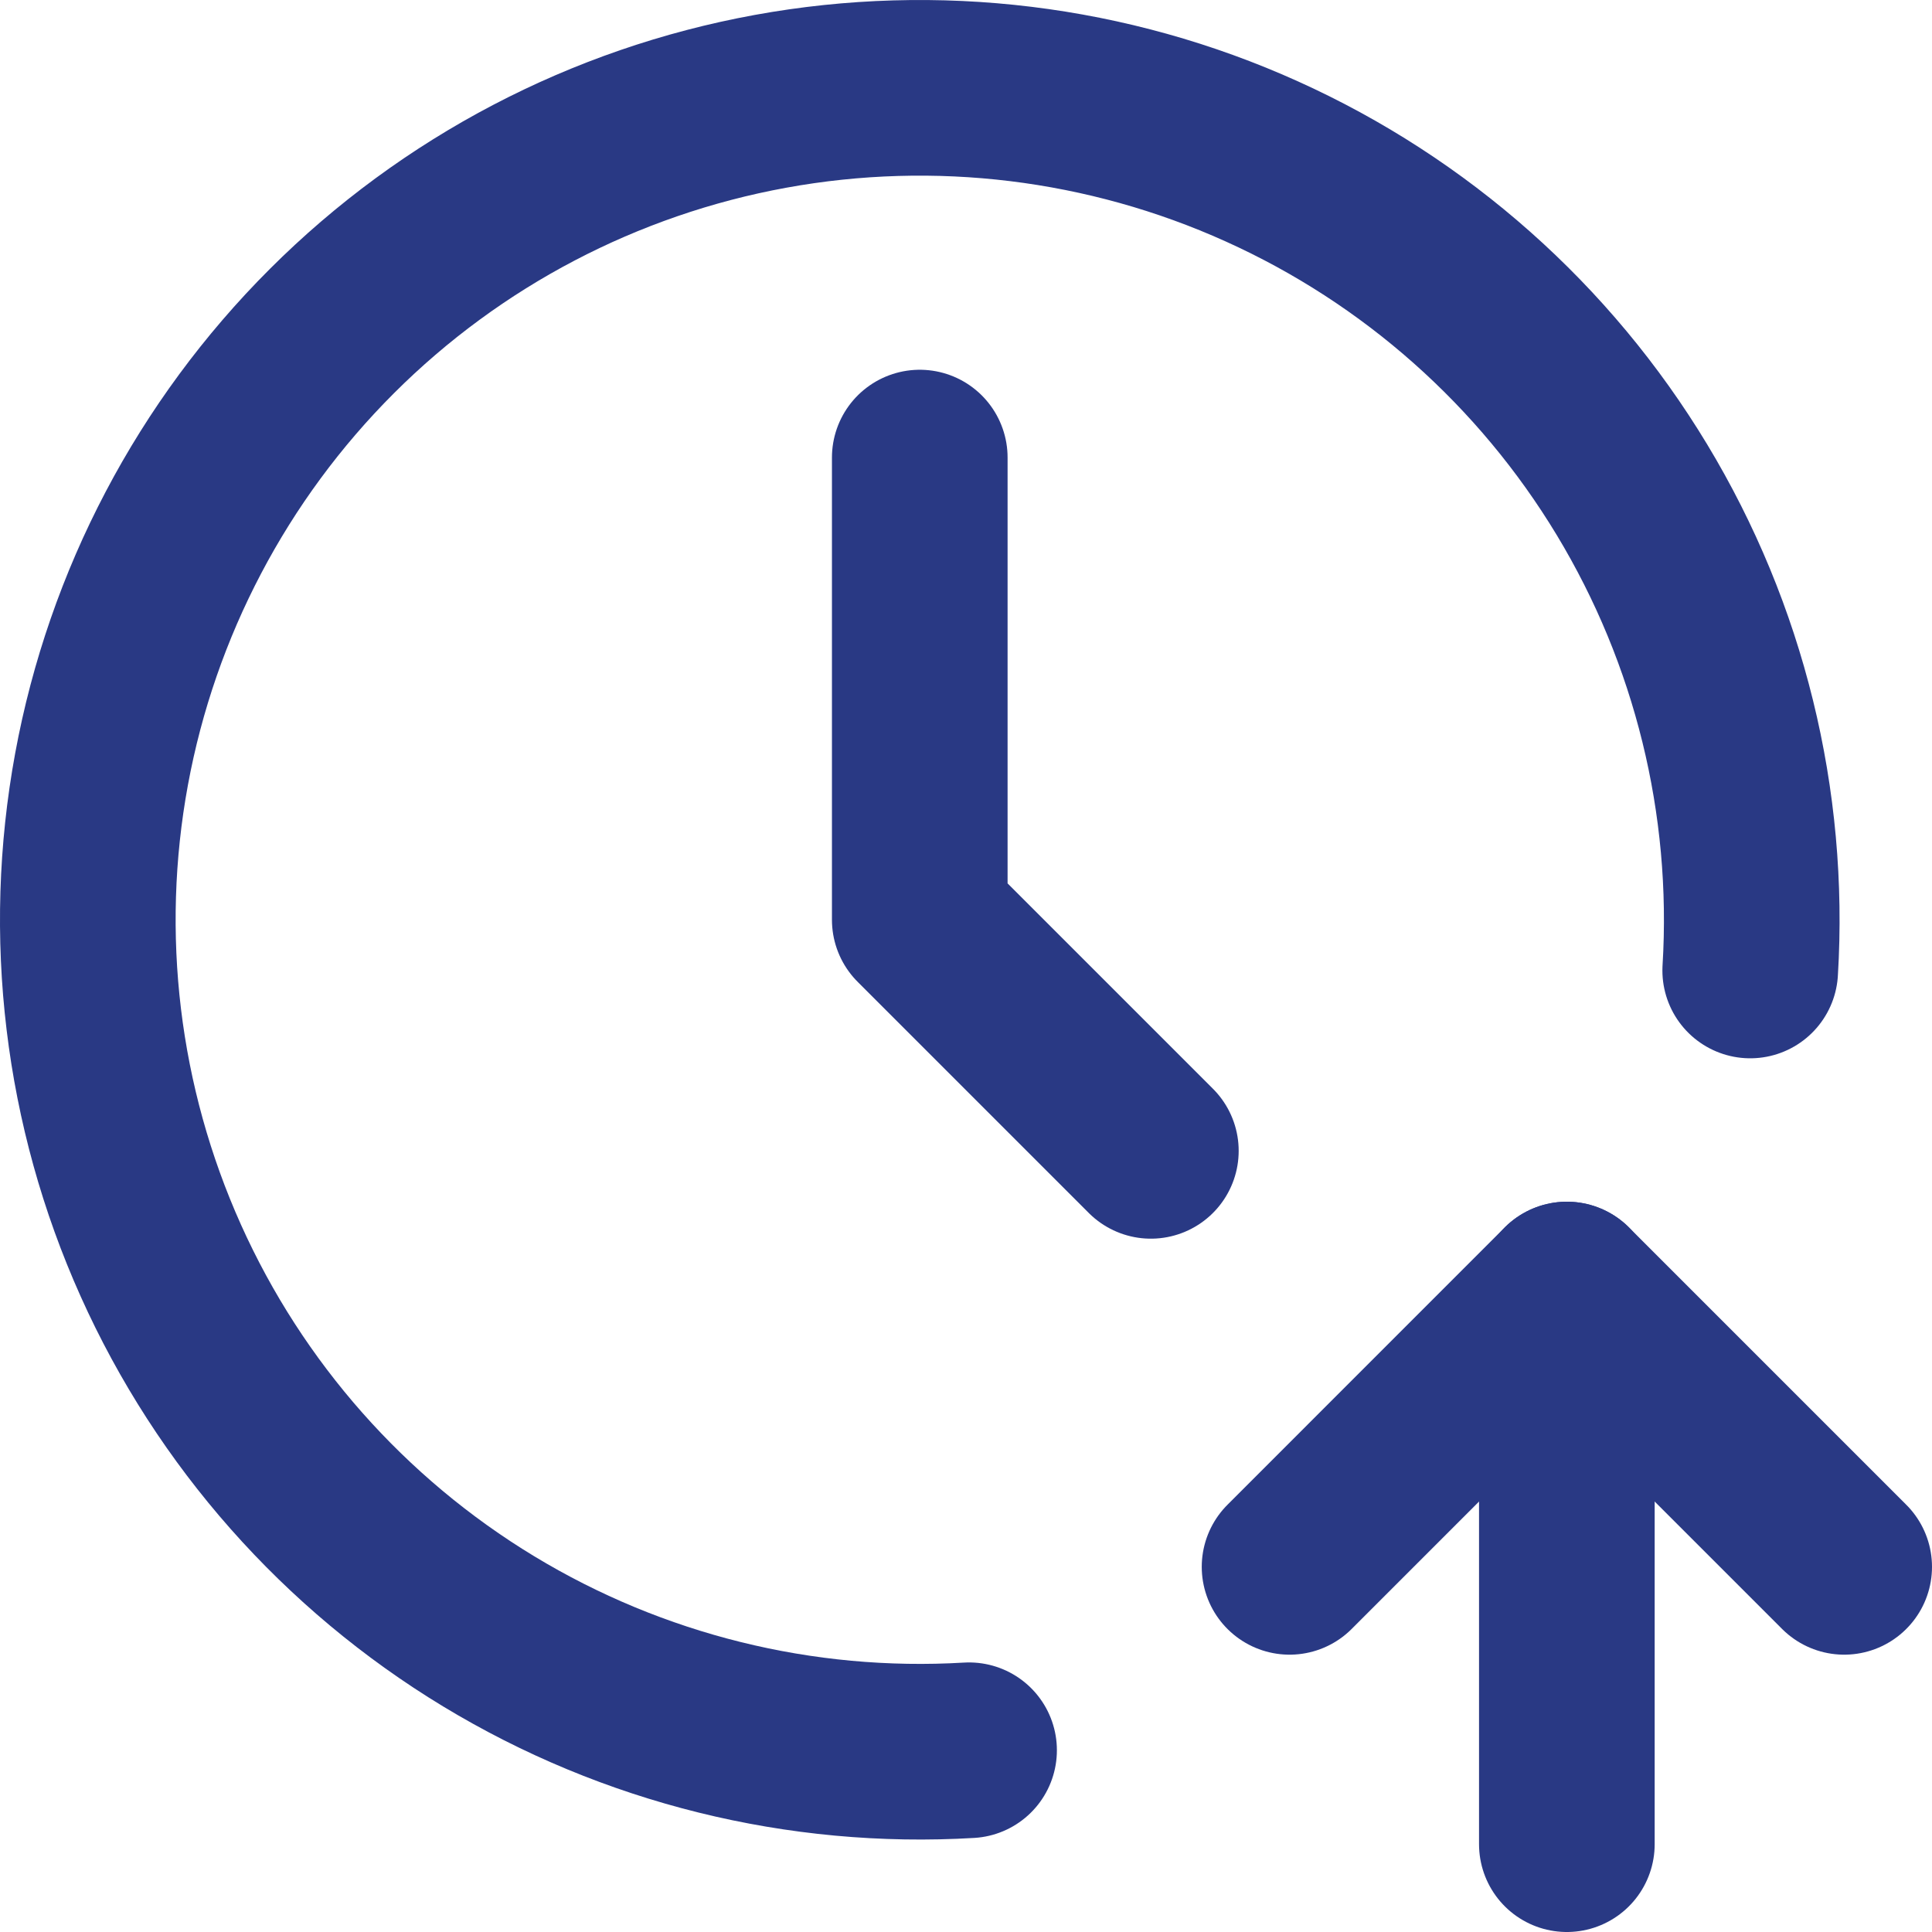 <svg width="44" height="44" viewBox="0 0 44 44" fill="none" xmlns="http://www.w3.org/2000/svg">
<path d="M39.86 22.102C40.094 18.264 39.155 14.446 37.168 11.155C35.181 7.864 32.24 5.255 28.735 3.675C25.231 2.094 21.328 1.618 17.546 2.308C13.764 2.998 10.281 4.822 7.561 7.538C4.84 10.255 3.01 13.734 2.313 17.515C1.617 21.296 2.087 25.199 3.662 28.707C5.236 32.214 7.84 35.16 11.128 37.152C14.416 39.144 18.232 40.089 22.07 39.861" stroke="#293984" stroke-width="4" stroke-linecap="round" stroke-linejoin="round"/>
<path d="M35.684 42V29.368" stroke="#293984" stroke-width="4" stroke-linecap="round" stroke-linejoin="round"/>
<path d="M42 35.684L35.684 29.368L29.369 35.684" stroke="#293984" stroke-width="4" stroke-linecap="round" stroke-linejoin="round"/>
<path d="M20.947 10.421V20.947L26.21 26.21" stroke="#293984" stroke-width="4" stroke-linecap="round" stroke-linejoin="round"/>
</svg>
